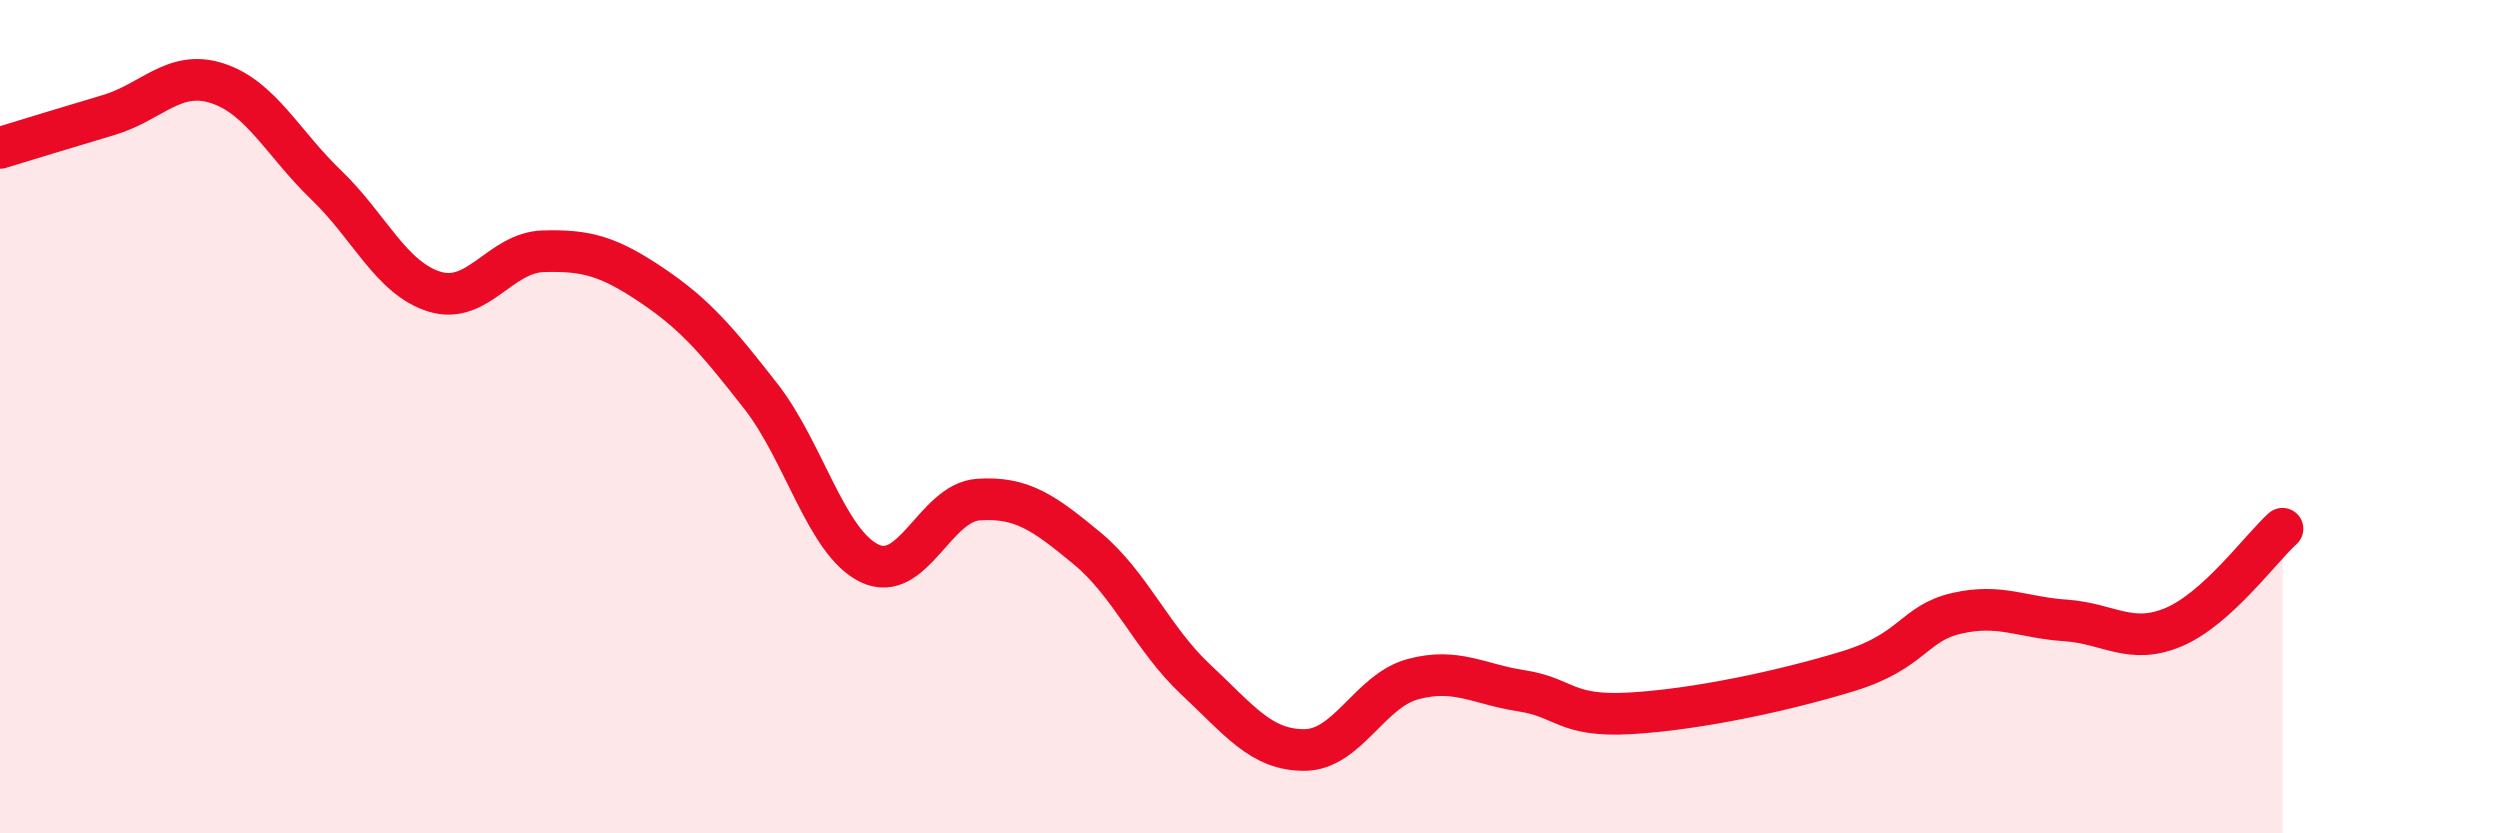 
    <svg width="60" height="20" viewBox="0 0 60 20" xmlns="http://www.w3.org/2000/svg">
      <path
        d="M 0,3.55 C 0.52,3.39 1.57,3.07 2.61,2.76 C 3.65,2.45 4.18,1.66 5.22,2 C 6.26,2.34 6.79,3.44 7.83,4.44 C 8.87,5.44 9.39,6.68 10.43,7 C 11.47,7.32 12,6.06 13.04,6.03 C 14.08,6 14.61,6.15 15.65,6.85 C 16.69,7.55 17.22,8.18 18.26,9.51 C 19.3,10.84 19.83,13.02 20.87,13.52 C 21.91,14.02 22.44,12.06 23.48,11.99 C 24.52,11.92 25.05,12.3 26.09,13.16 C 27.13,14.02 27.66,15.34 28.7,16.31 C 29.74,17.28 30.26,18 31.3,18 C 32.34,18 32.87,16.58 33.91,16.3 C 34.95,16.02 35.48,16.42 36.52,16.58 C 37.56,16.74 37.56,17.21 39.13,17.12 C 40.7,17.03 42.78,16.59 44.35,16.11 C 45.92,15.63 45.92,14.96 46.96,14.72 C 48,14.48 48.53,14.82 49.57,14.89 C 50.61,14.96 51.13,15.49 52.17,15.05 C 53.21,14.61 54.26,13.16 54.78,12.69L54.78 20L0 20Z"
        fill="#EB0A25"
        opacity="0.1"
        stroke-linecap="round"
        stroke-linejoin="round"
      />
      <path
        d="M 0,3.55 C 0.52,3.39 1.57,3.07 2.61,2.76 C 3.65,2.45 4.18,1.66 5.22,2 C 6.26,2.34 6.79,3.44 7.83,4.44 C 8.87,5.44 9.39,6.68 10.43,7 C 11.47,7.32 12,6.06 13.04,6.03 C 14.08,6 14.61,6.15 15.65,6.85 C 16.69,7.55 17.22,8.18 18.26,9.51 C 19.3,10.84 19.83,13.02 20.87,13.52 C 21.91,14.02 22.44,12.06 23.48,11.99 C 24.52,11.92 25.05,12.3 26.09,13.16 C 27.13,14.02 27.66,15.34 28.7,16.31 C 29.74,17.28 30.26,18 31.3,18 C 32.34,18 32.87,16.58 33.91,16.3 C 34.95,16.02 35.48,16.42 36.52,16.58 C 37.56,16.74 37.56,17.21 39.13,17.12 C 40.7,17.03 42.78,16.59 44.35,16.11 C 45.92,15.63 45.92,14.96 46.96,14.72 C 48,14.48 48.53,14.82 49.57,14.89 C 50.61,14.96 51.13,15.49 52.17,15.05 C 53.21,14.61 54.26,13.16 54.78,12.69"
        stroke="#EB0A25"
        stroke-width="1"
        fill="none"
        stroke-linecap="round"
        stroke-linejoin="round"
      />
    </svg>
  